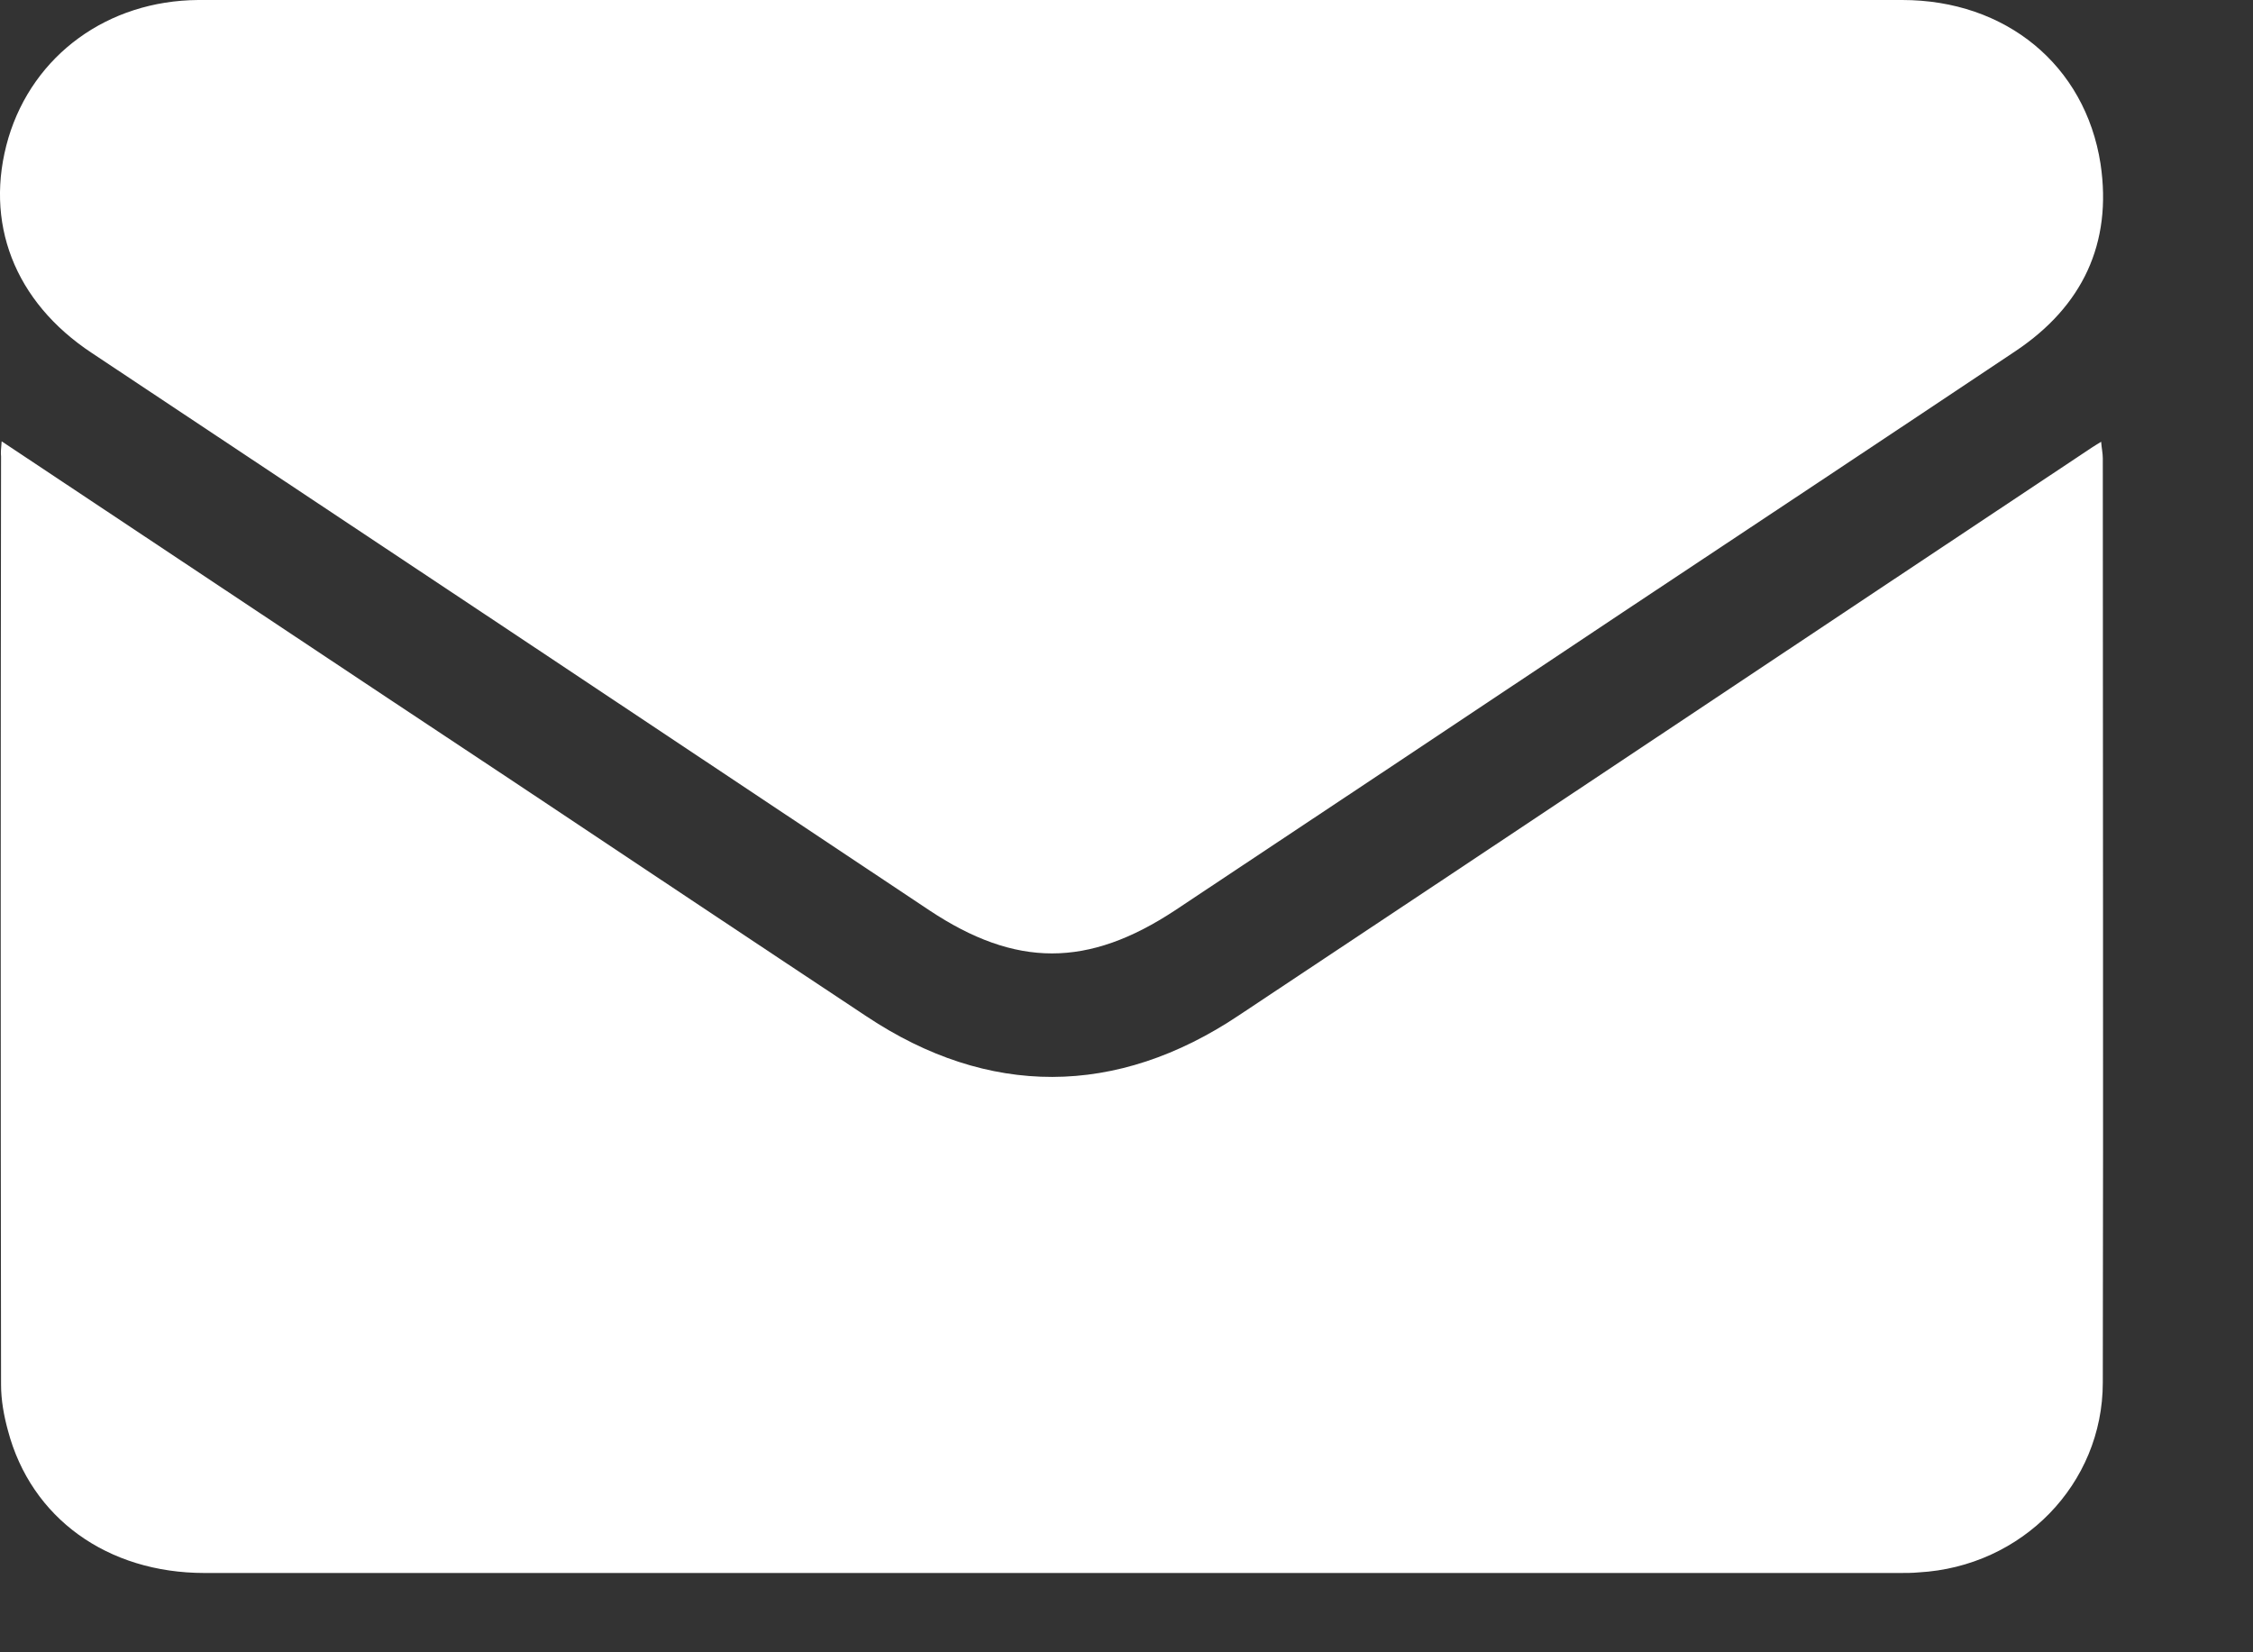 <svg width="15" height="11" viewBox="0 0 15 11" fill="none" xmlns="http://www.w3.org/2000/svg">
<rect x="0" y="0" width="15" height="11" fill="#333333" stroke="none"/>
<path d="M0.011 2.938C1.166 3.705 2.298 4.461 3.434 5.213C4.213 5.732 4.991 6.251 5.77 6.767C6.579 7.305 7.433 7.305 8.249 6.759C10.141 5.503 12.033 4.239 13.928 2.979C13.944 2.968 13.959 2.96 13.989 2.941C13.992 2.983 14 3.017 14 3.051C14 5.1 14.004 7.154 14 9.204C14 9.881 13.462 10.43 12.774 10.468C12.732 10.472 12.691 10.472 12.646 10.472C8.884 10.472 5.123 10.472 1.362 10.472C0.715 10.472 0.207 10.107 0.053 9.524C0.026 9.426 0.007 9.321 0.007 9.219C0.004 7.158 0.004 5.097 0.007 3.039C0.004 3.013 0.007 2.987 0.011 2.938Z" fill="white"/>
<path d="M7.007 0C8.892 0 10.78 0 12.665 0C13.353 0 13.883 0.433 13.985 1.091C14.064 1.621 13.864 2.039 13.421 2.336C12.548 2.919 11.675 3.498 10.803 4.077C9.81 4.739 8.817 5.401 7.824 6.06C7.244 6.443 6.763 6.443 6.187 6.06C4.329 4.822 2.471 3.585 0.613 2.351C0.094 2.009 -0.109 1.478 0.056 0.918C0.222 0.365 0.718 0.004 1.32 0C3.216 0 5.112 0 7.007 0Z" fill="white"/>
</svg>
